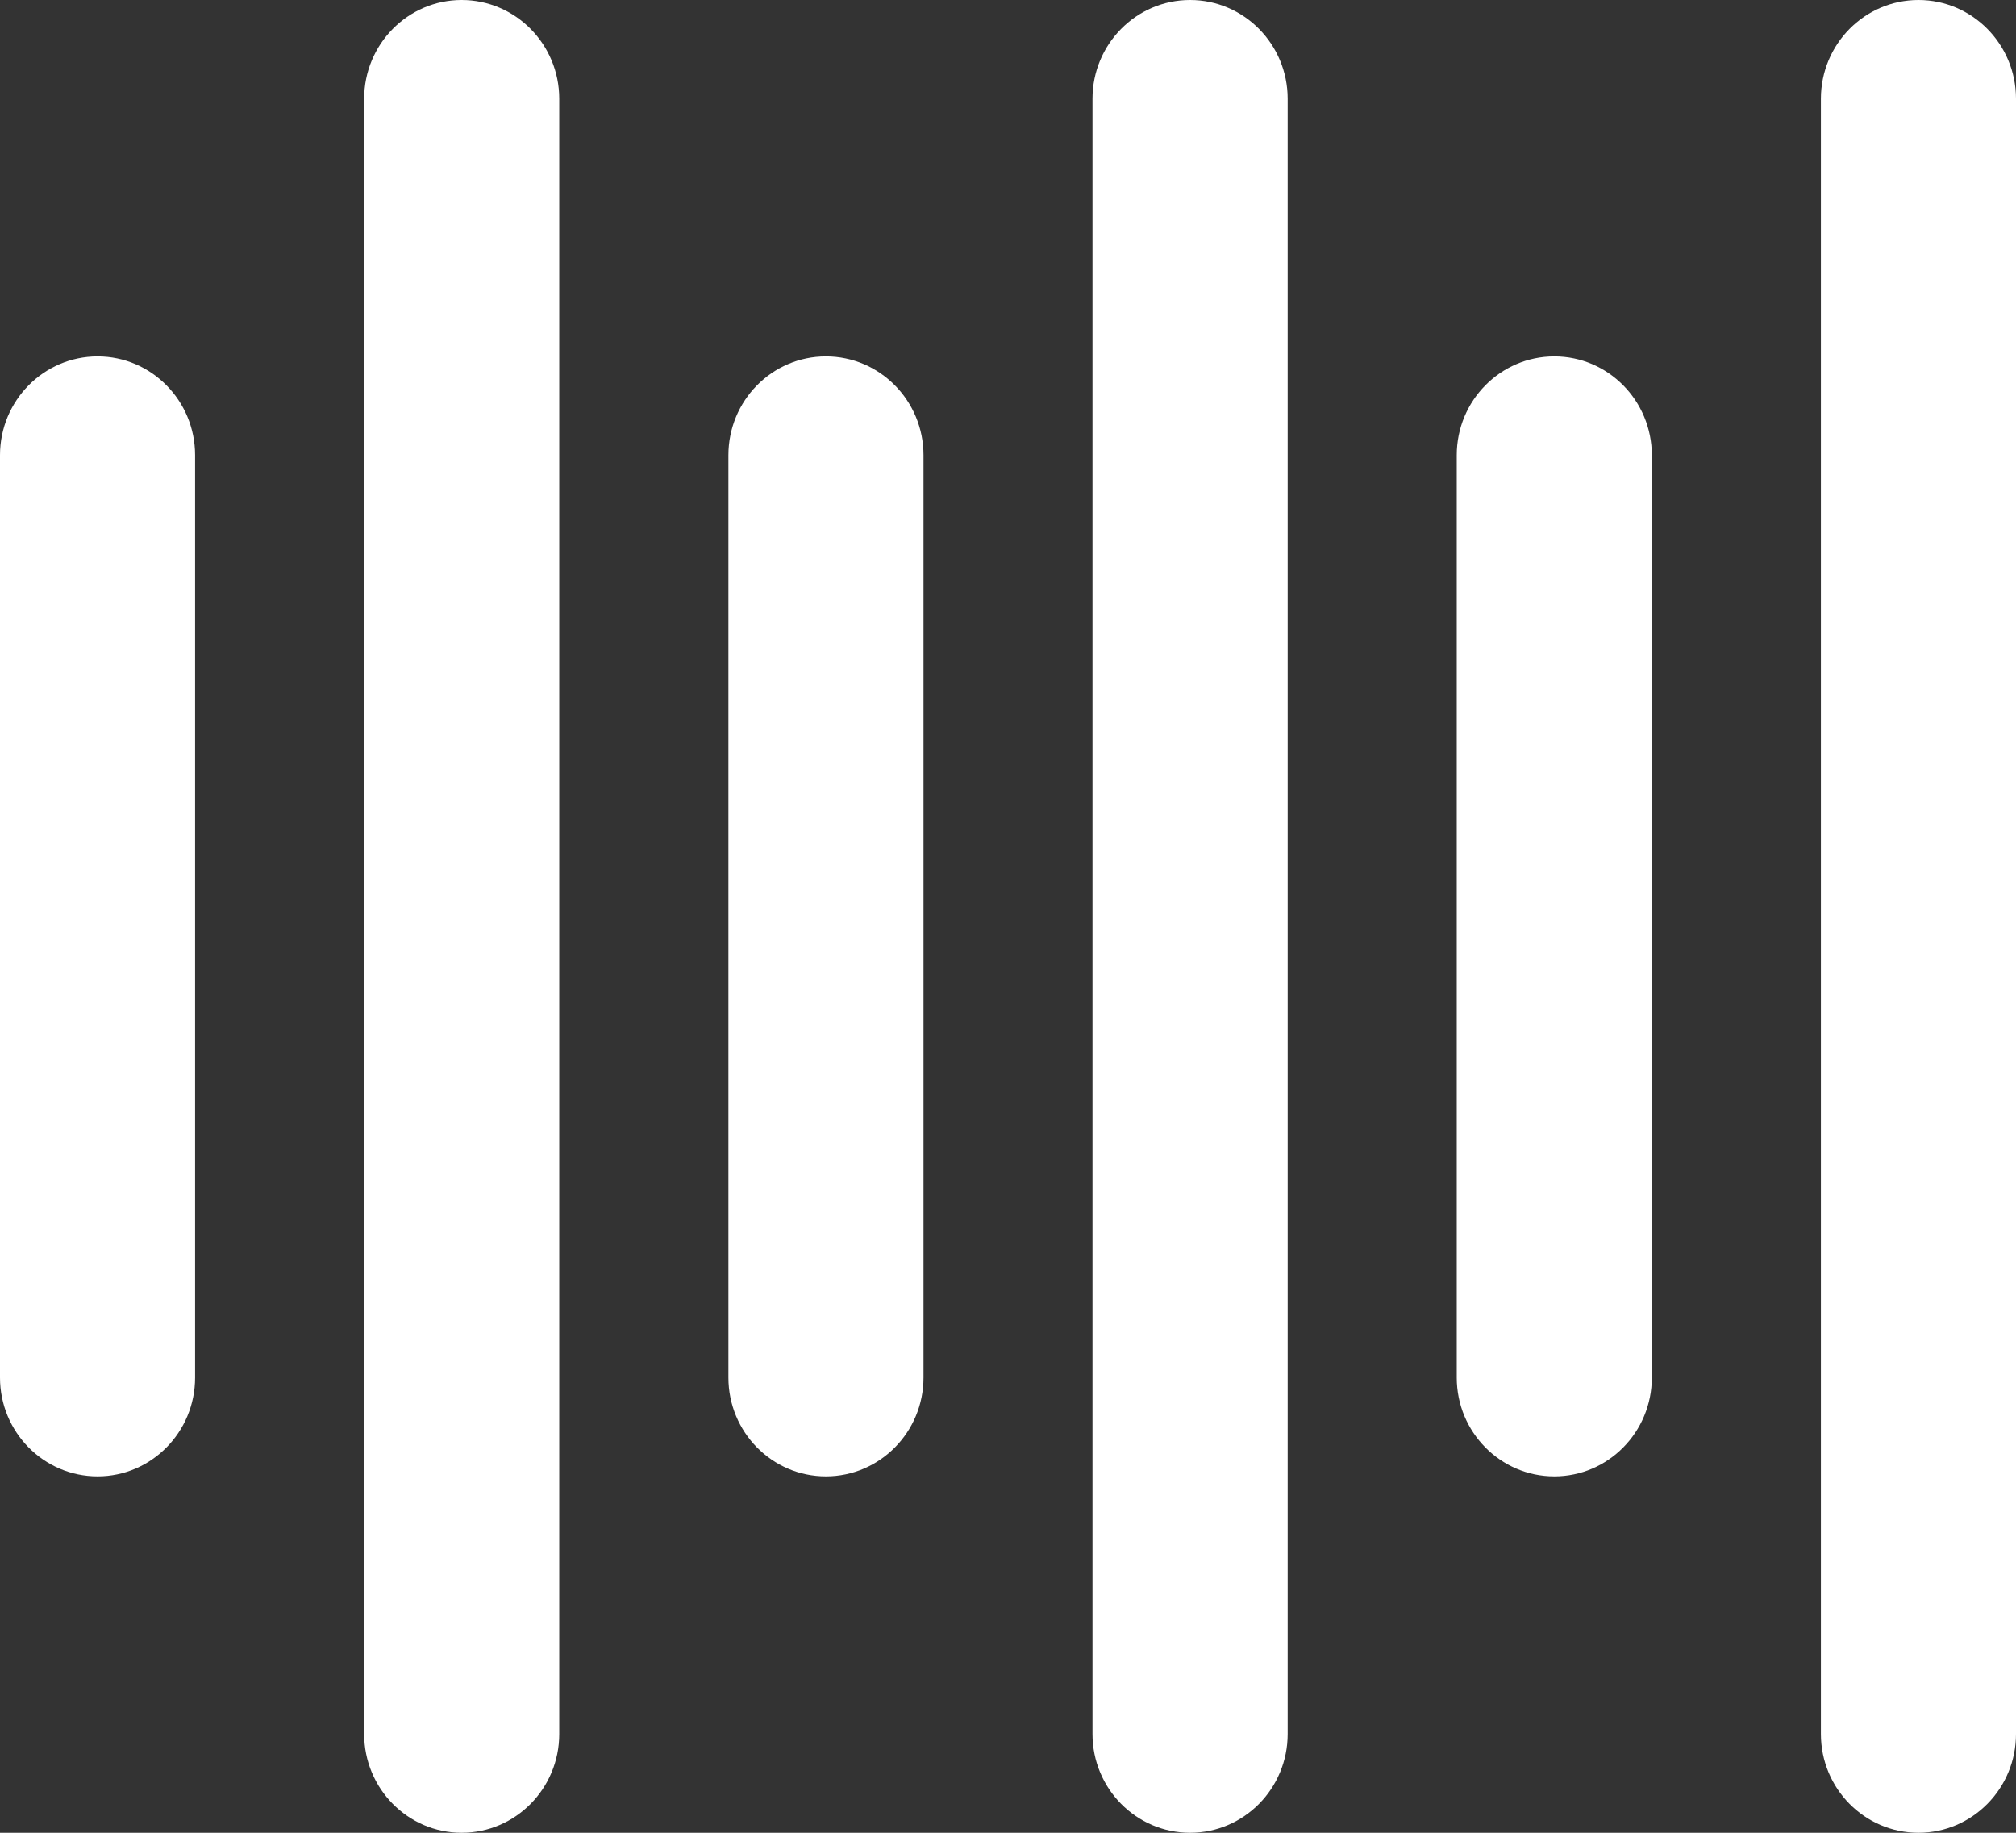 <svg width="22" height="20" viewBox="0 0 22 20" fill="none" xmlns="http://www.w3.org/2000/svg">
<rect x="0" y="0" width="22" height="20" fill="#333333" stroke="none"/>
<path d="M1.065 16.111C1.652 16.111 2.129 15.628 2.129 15.033V4.967C2.129 4.372 1.652 3.889 1.065 3.889C0.477 3.889 0 4.372 0 4.967V15.033C0 15.628 0.477 16.111 1.065 16.111ZM6.103 18.922V1.078C6.103 0.483 5.626 0 5.038 0C4.451 0 3.974 0.483 3.974 1.078V18.922C3.974 19.517 4.451 20 5.038 20C5.626 20 6.103 19.517 6.103 18.922ZM10.078 15.033V4.967C10.078 4.372 9.601 3.889 9.013 3.889C8.425 3.889 7.949 4.372 7.949 4.967V15.033C7.949 15.628 8.425 16.111 9.013 16.111C9.601 16.111 10.078 15.628 10.078 15.033ZM14.052 18.922V1.078C14.052 0.483 13.575 0 12.987 0C12.399 0 11.922 0.483 11.922 1.078V18.922C11.922 19.517 12.399 20 12.987 20C13.575 20 14.052 19.517 14.052 18.922ZM18.026 15.033V4.967C18.026 4.372 17.549 3.889 16.962 3.889C16.374 3.889 15.897 4.372 15.897 4.967V15.033C15.897 15.628 16.374 16.111 16.962 16.111C17.549 16.111 18.026 15.628 18.026 15.033ZM20.936 0C20.348 0 19.871 0.483 19.871 1.078V18.922C19.871 19.517 20.348 20 20.936 20C21.523 20 22 19.517 22 18.922V1.078C22 0.483 21.523 0 20.936 0Z" fill="white"/>
</svg>
